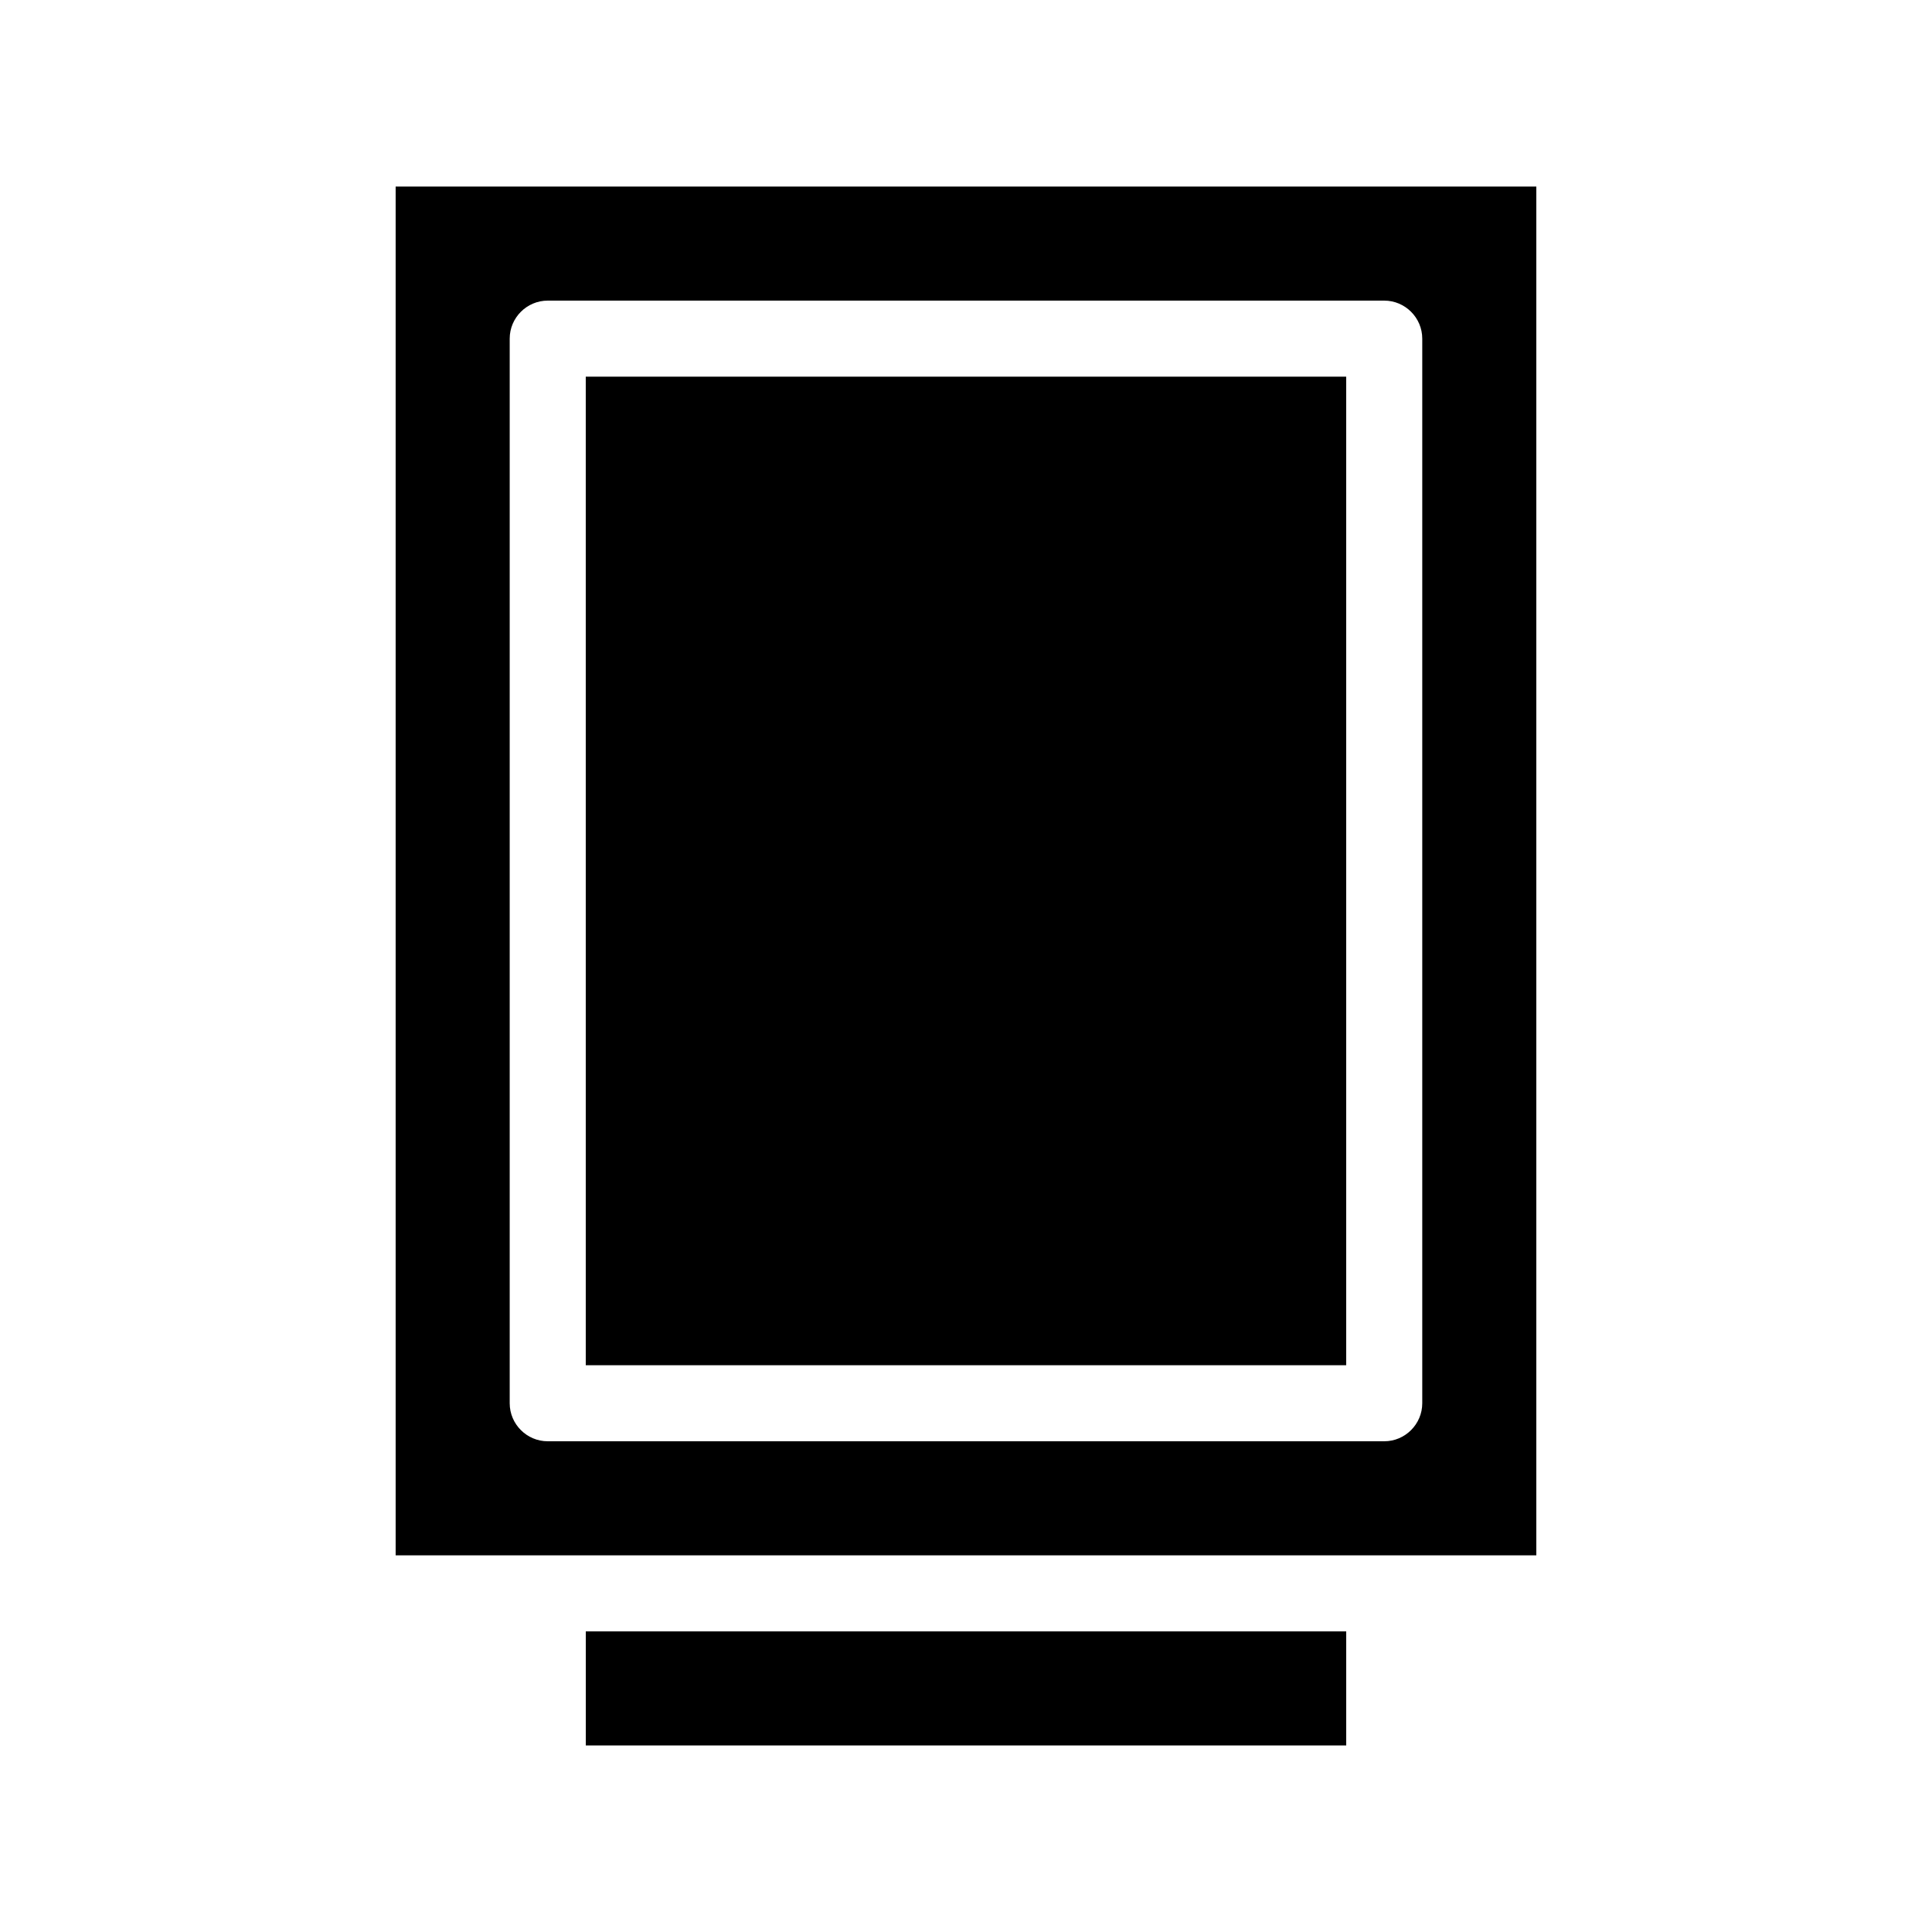<?xml version="1.0" encoding="UTF-8"?>
<!-- Uploaded to: SVG Repo, www.svgrepo.com, Generator: SVG Repo Mixer Tools -->
<svg fill="#000000" width="800px" height="800px" version="1.1" viewBox="144 144 512 512" xmlns="http://www.w3.org/2000/svg">
 <path d="m299.24 576.33h201.52v30.23l-201.52-0.004zm251.9-382.89v362.74h-302.29v-362.74zm-30.227 40.305c0-5.543-4.535-10.078-10.078-10.078h-221.68c-5.543 0-10.078 4.535-10.078 10.078v282.13c0 5.543 4.535 10.078 10.078 10.078h221.68c5.543 0 10.078-4.535 10.078-10.078zm-221.68 272.05h201.52v-261.98h-201.52z"/>
</svg>